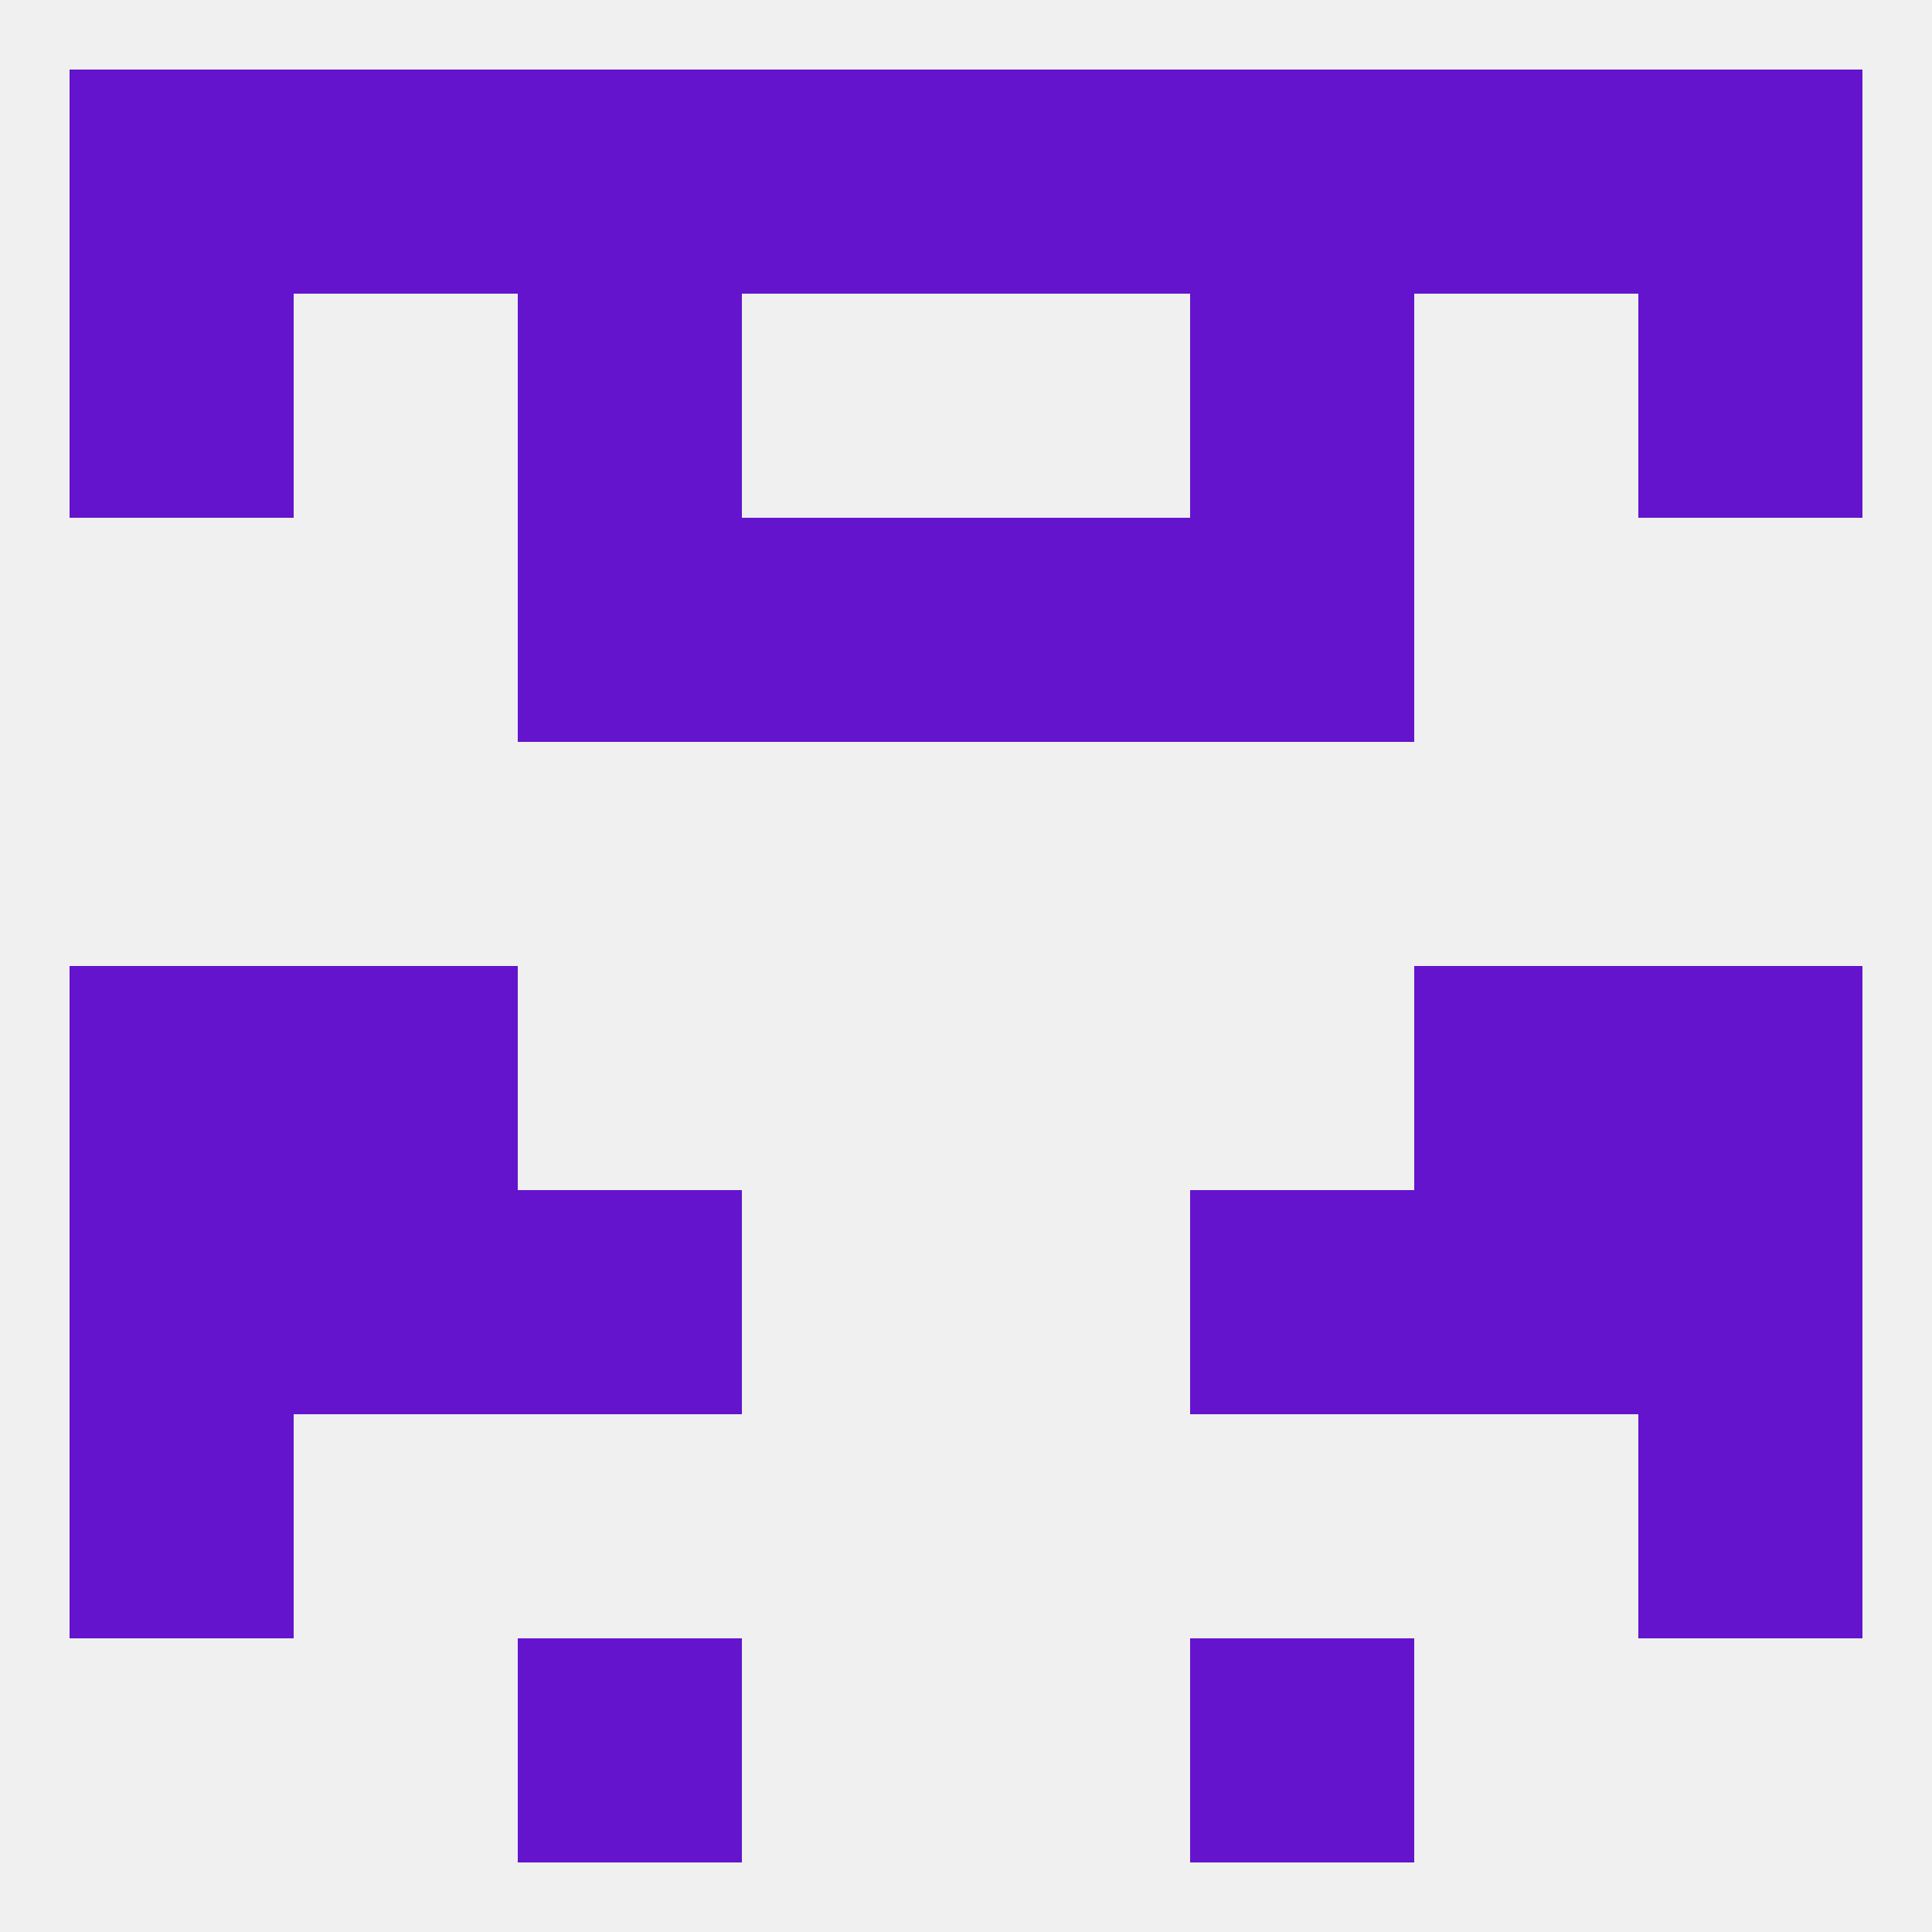 
<!--   <?xml version="1.0"?> -->
<svg version="1.1" baseprofile="full" xmlns="http://www.w3.org/2000/svg" xmlns:xlink="http://www.w3.org/1999/xlink" xmlns:ev="http://www.w3.org/2001/xml-events" width="250" height="250" viewBox="0 0 250 250" >
	<rect width="100%" height="100%" fill="rgba(240,240,240,255)"/>

	<rect x="67" y="67" width="29" height="29" fill="rgba(99,20,204,255)"/>
	<rect x="154" y="67" width="29" height="29" fill="rgba(99,20,204,255)"/>
	<rect x="96" y="67" width="29" height="29" fill="rgba(99,20,204,255)"/>
	<rect x="125" y="67" width="29" height="29" fill="rgba(99,20,204,255)"/>
	<rect x="9" y="125" width="29" height="29" fill="rgba(99,20,204,255)"/>
	<rect x="212" y="125" width="29" height="29" fill="rgba(99,20,204,255)"/>
	<rect x="38" y="125" width="29" height="29" fill="rgba(99,20,204,255)"/>
	<rect x="183" y="125" width="29" height="29" fill="rgba(99,20,204,255)"/>
	<rect x="183" y="154" width="29" height="29" fill="rgba(99,20,204,255)"/>
	<rect x="9" y="154" width="29" height="29" fill="rgba(99,20,204,255)"/>
	<rect x="212" y="154" width="29" height="29" fill="rgba(99,20,204,255)"/>
	<rect x="67" y="154" width="29" height="29" fill="rgba(99,20,204,255)"/>
	<rect x="154" y="154" width="29" height="29" fill="rgba(99,20,204,255)"/>
	<rect x="38" y="154" width="29" height="29" fill="rgba(99,20,204,255)"/>
	<rect x="9" y="183" width="29" height="29" fill="rgba(99,20,204,255)"/>
	<rect x="212" y="183" width="29" height="29" fill="rgba(99,20,204,255)"/>
	<rect x="67" y="212" width="29" height="29" fill="rgba(99,20,204,255)"/>
	<rect x="154" y="212" width="29" height="29" fill="rgba(99,20,204,255)"/>
	<rect x="67" y="9" width="29" height="29" fill="rgba(99,20,204,255)"/>
	<rect x="154" y="9" width="29" height="29" fill="rgba(99,20,204,255)"/>
	<rect x="96" y="9" width="29" height="29" fill="rgba(99,20,204,255)"/>
	<rect x="125" y="9" width="29" height="29" fill="rgba(99,20,204,255)"/>
	<rect x="9" y="9" width="29" height="29" fill="rgba(99,20,204,255)"/>
	<rect x="212" y="9" width="29" height="29" fill="rgba(99,20,204,255)"/>
	<rect x="38" y="9" width="29" height="29" fill="rgba(99,20,204,255)"/>
	<rect x="183" y="9" width="29" height="29" fill="rgba(99,20,204,255)"/>
	<rect x="9" y="38" width="29" height="29" fill="rgba(99,20,204,255)"/>
	<rect x="212" y="38" width="29" height="29" fill="rgba(99,20,204,255)"/>
	<rect x="67" y="38" width="29" height="29" fill="rgba(99,20,204,255)"/>
	<rect x="154" y="38" width="29" height="29" fill="rgba(99,20,204,255)"/>
</svg>